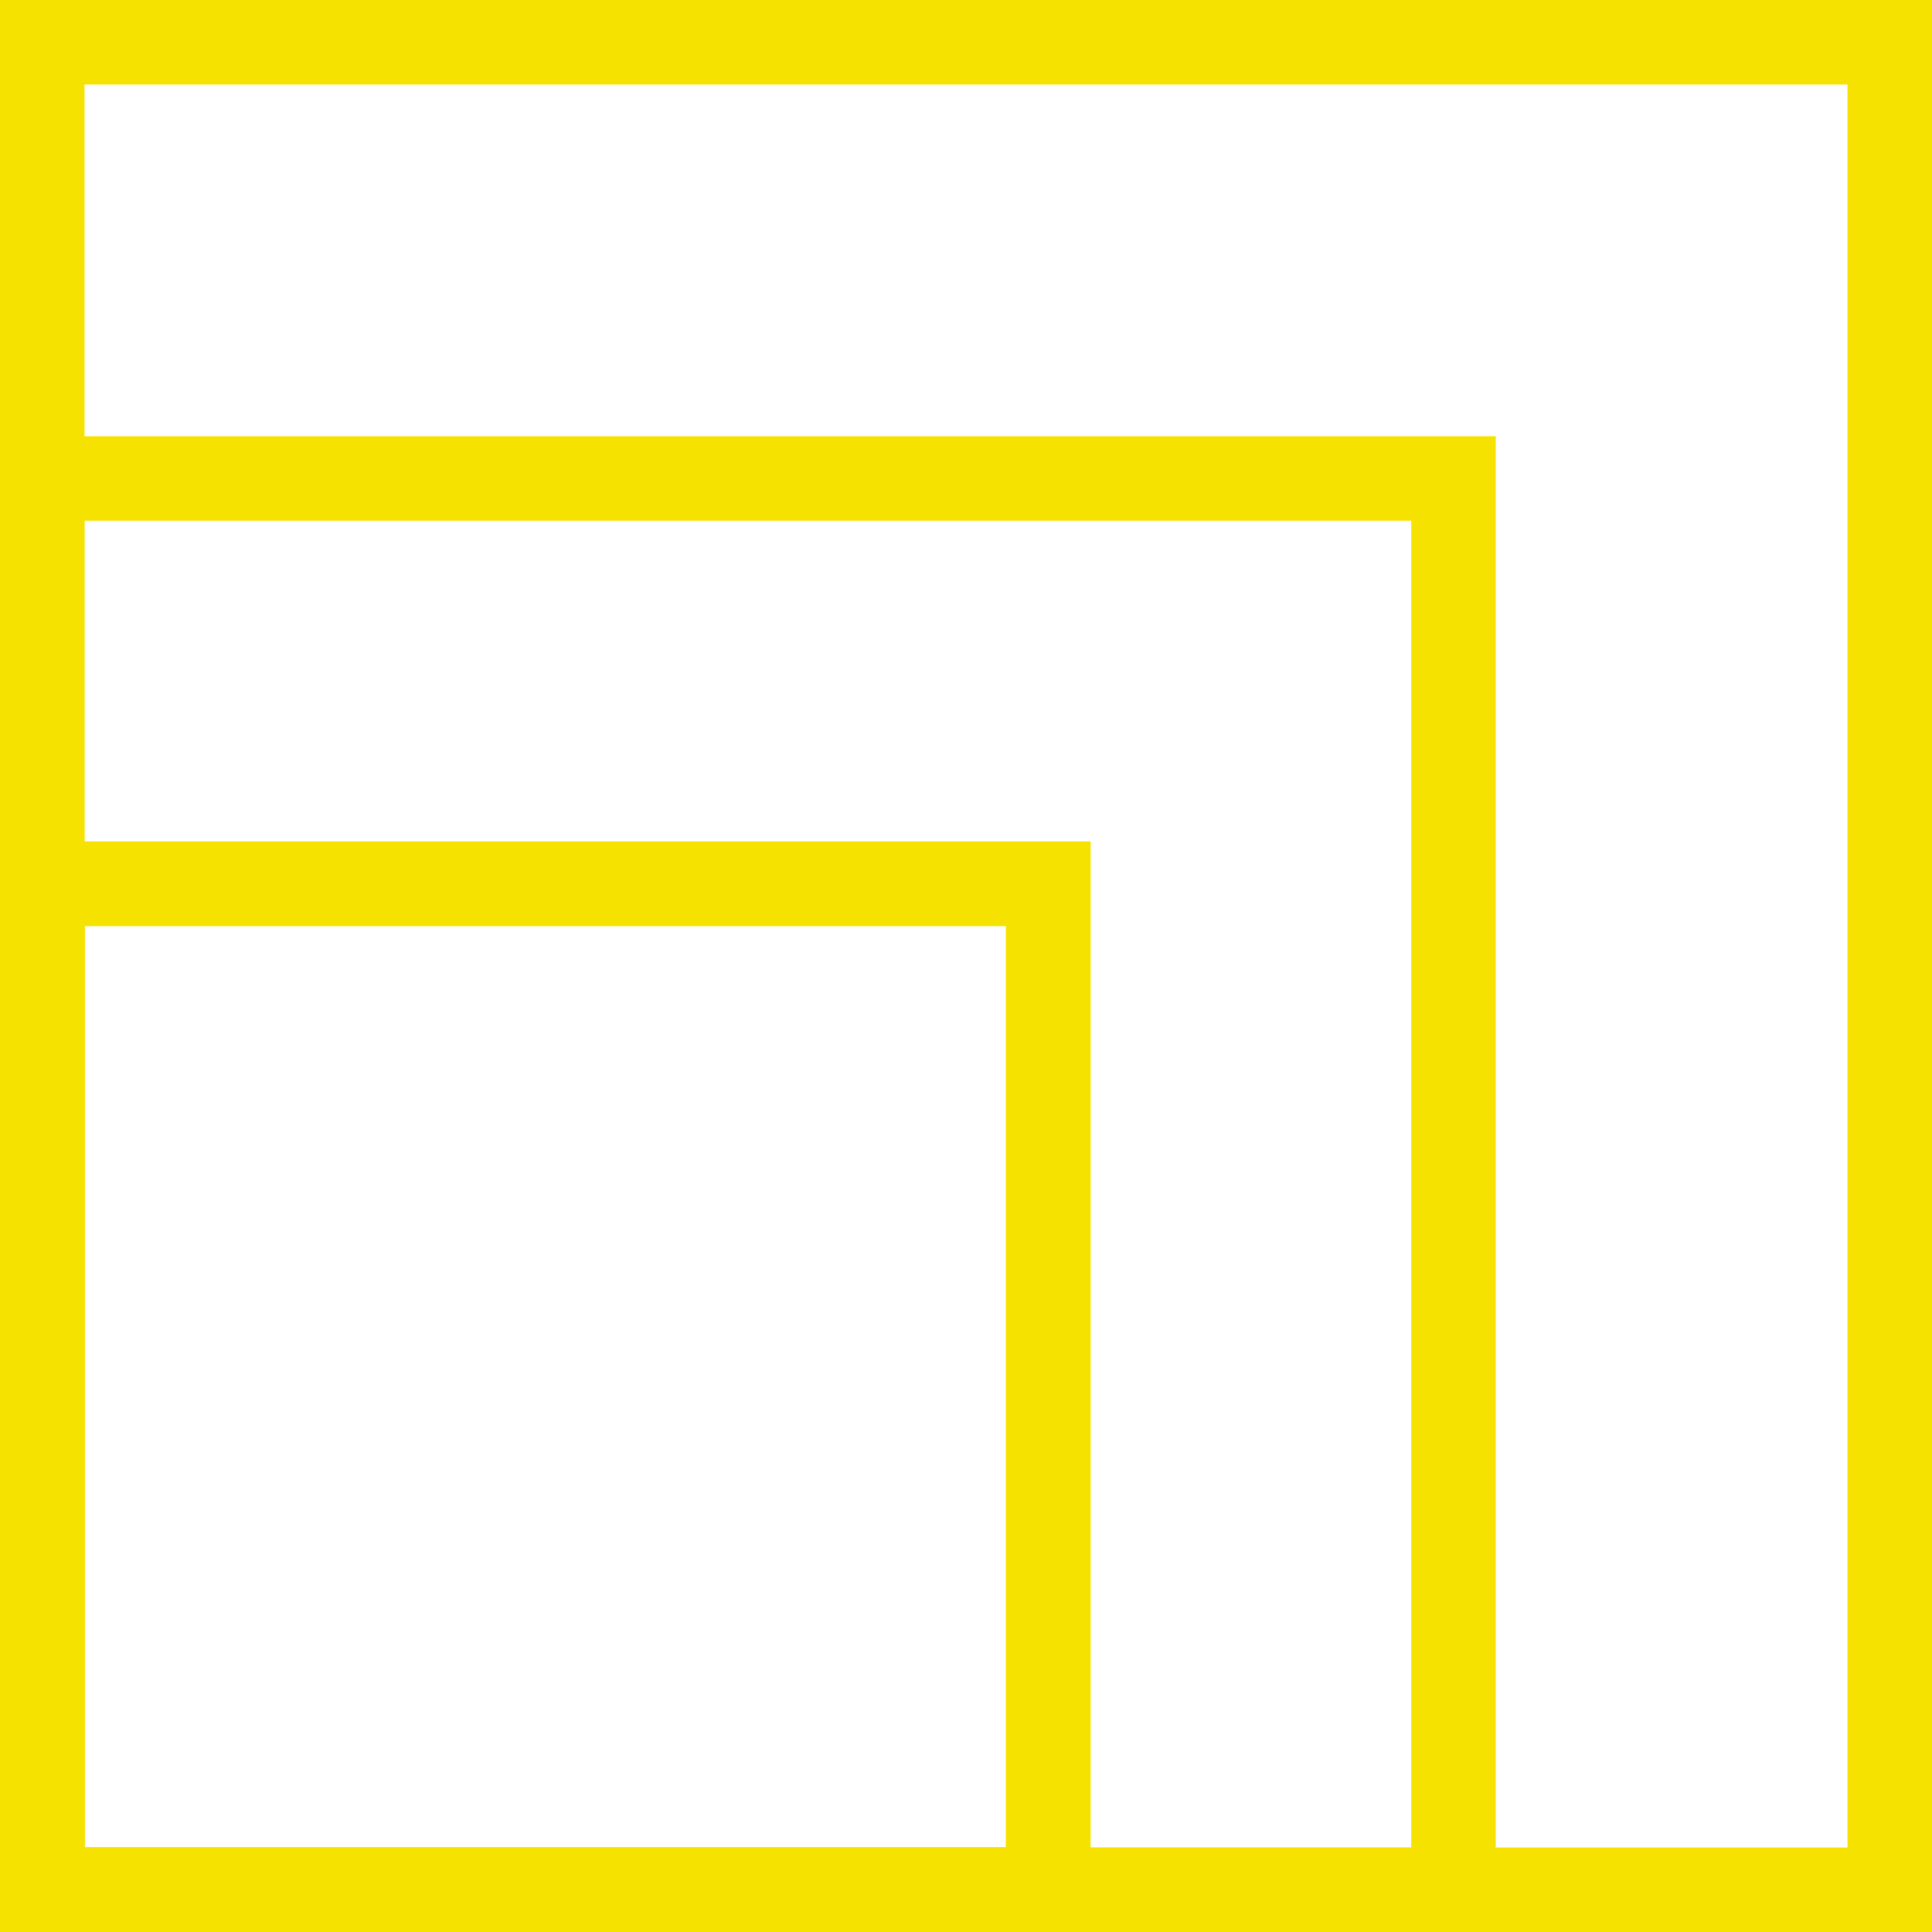 <svg width="62" height="62" viewBox="0 0 62 62" fill="none" xmlns="http://www.w3.org/2000/svg">
<path fill-rule="evenodd" clip-rule="evenodd" d="M32.278 29.722H2.722V59.278H32.278V29.722ZM0 27V62H35V27H0Z" fill="#F6E200"/>
<path fill-rule="evenodd" clip-rule="evenodd" d="M45.29 16.71H2.71V59.29H45.29V16.71ZM0 14V62H48V14H0Z" fill="#F6E200"/>
<path fill-rule="evenodd" clip-rule="evenodd" d="M59.288 2.712H2.712V59.288H59.288V2.712ZM0 0V62H62V0H0Z" fill="#F6E200"/>
</svg>
